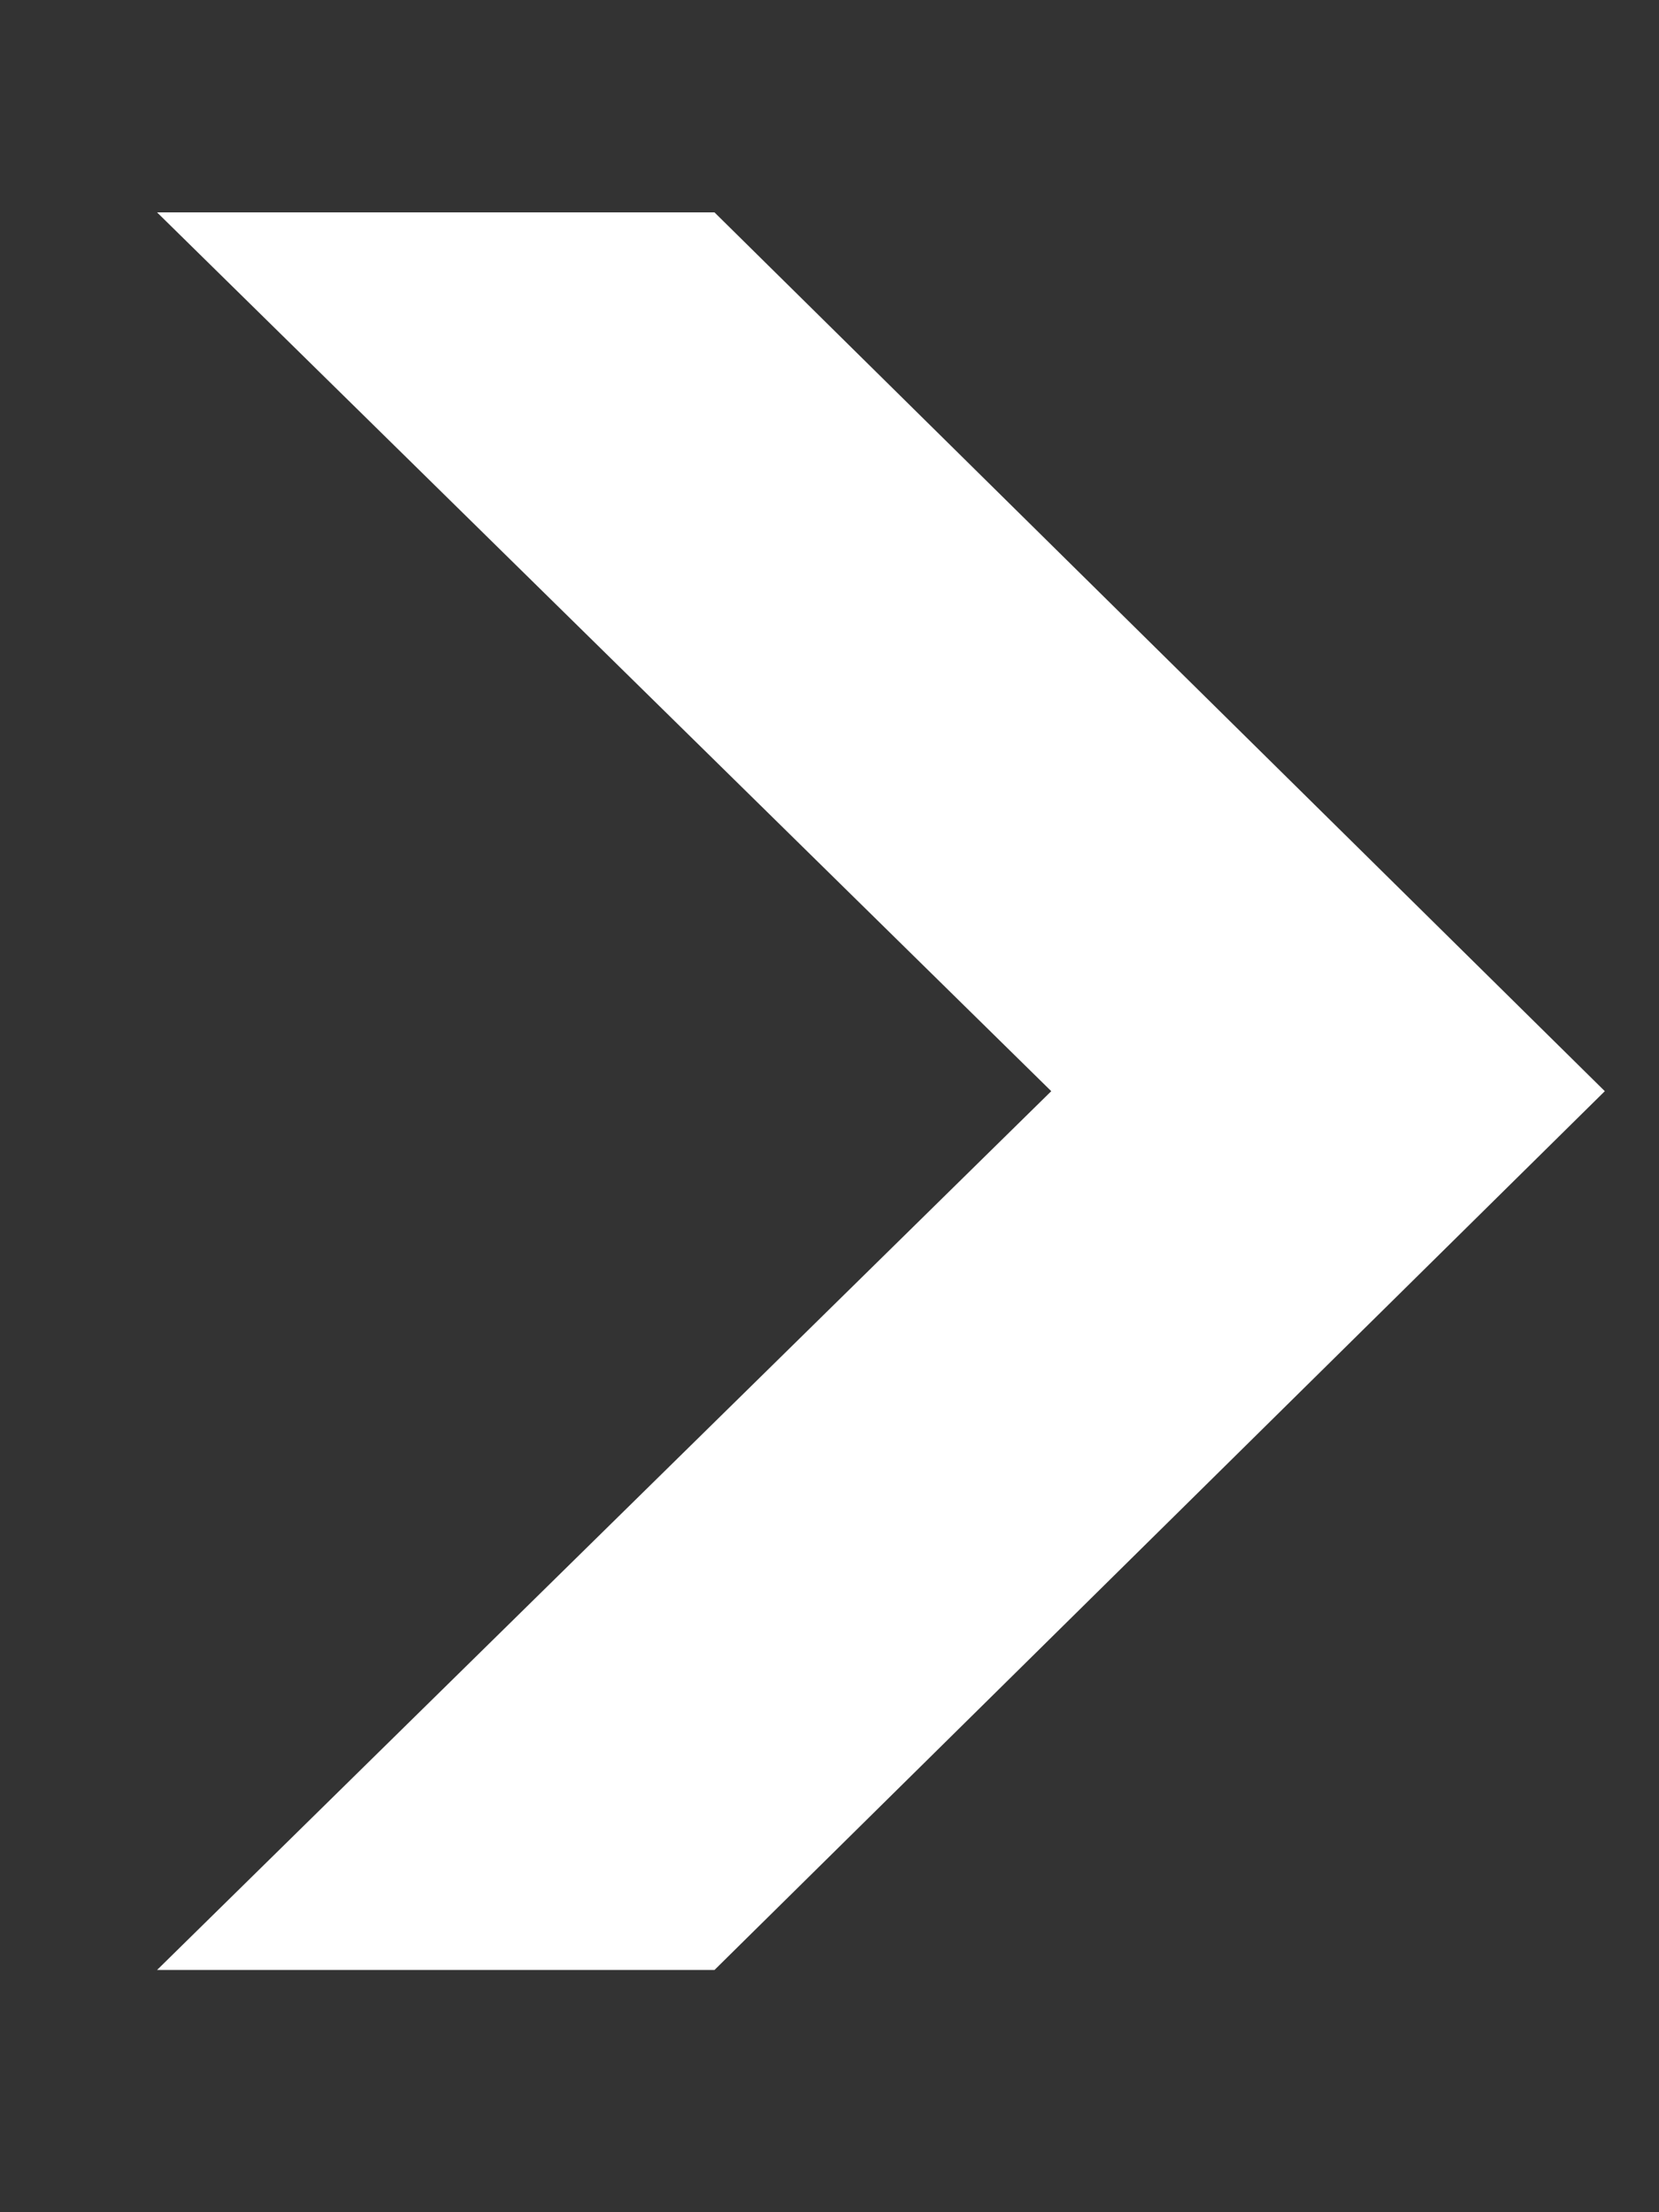 <svg width="6" height="8" viewBox="0 0 6 8" fill="none" xmlns="http://www.w3.org/2000/svg">
<rect x="0" y="0" width="6" height="8" fill="#333333" stroke="none"/>
<path d="M0.568 0.768H2.584L5.804 3.946L2.584 7.124H0.568L3.802 3.946L0.568 0.768Z" fill="white"/>
</svg>
